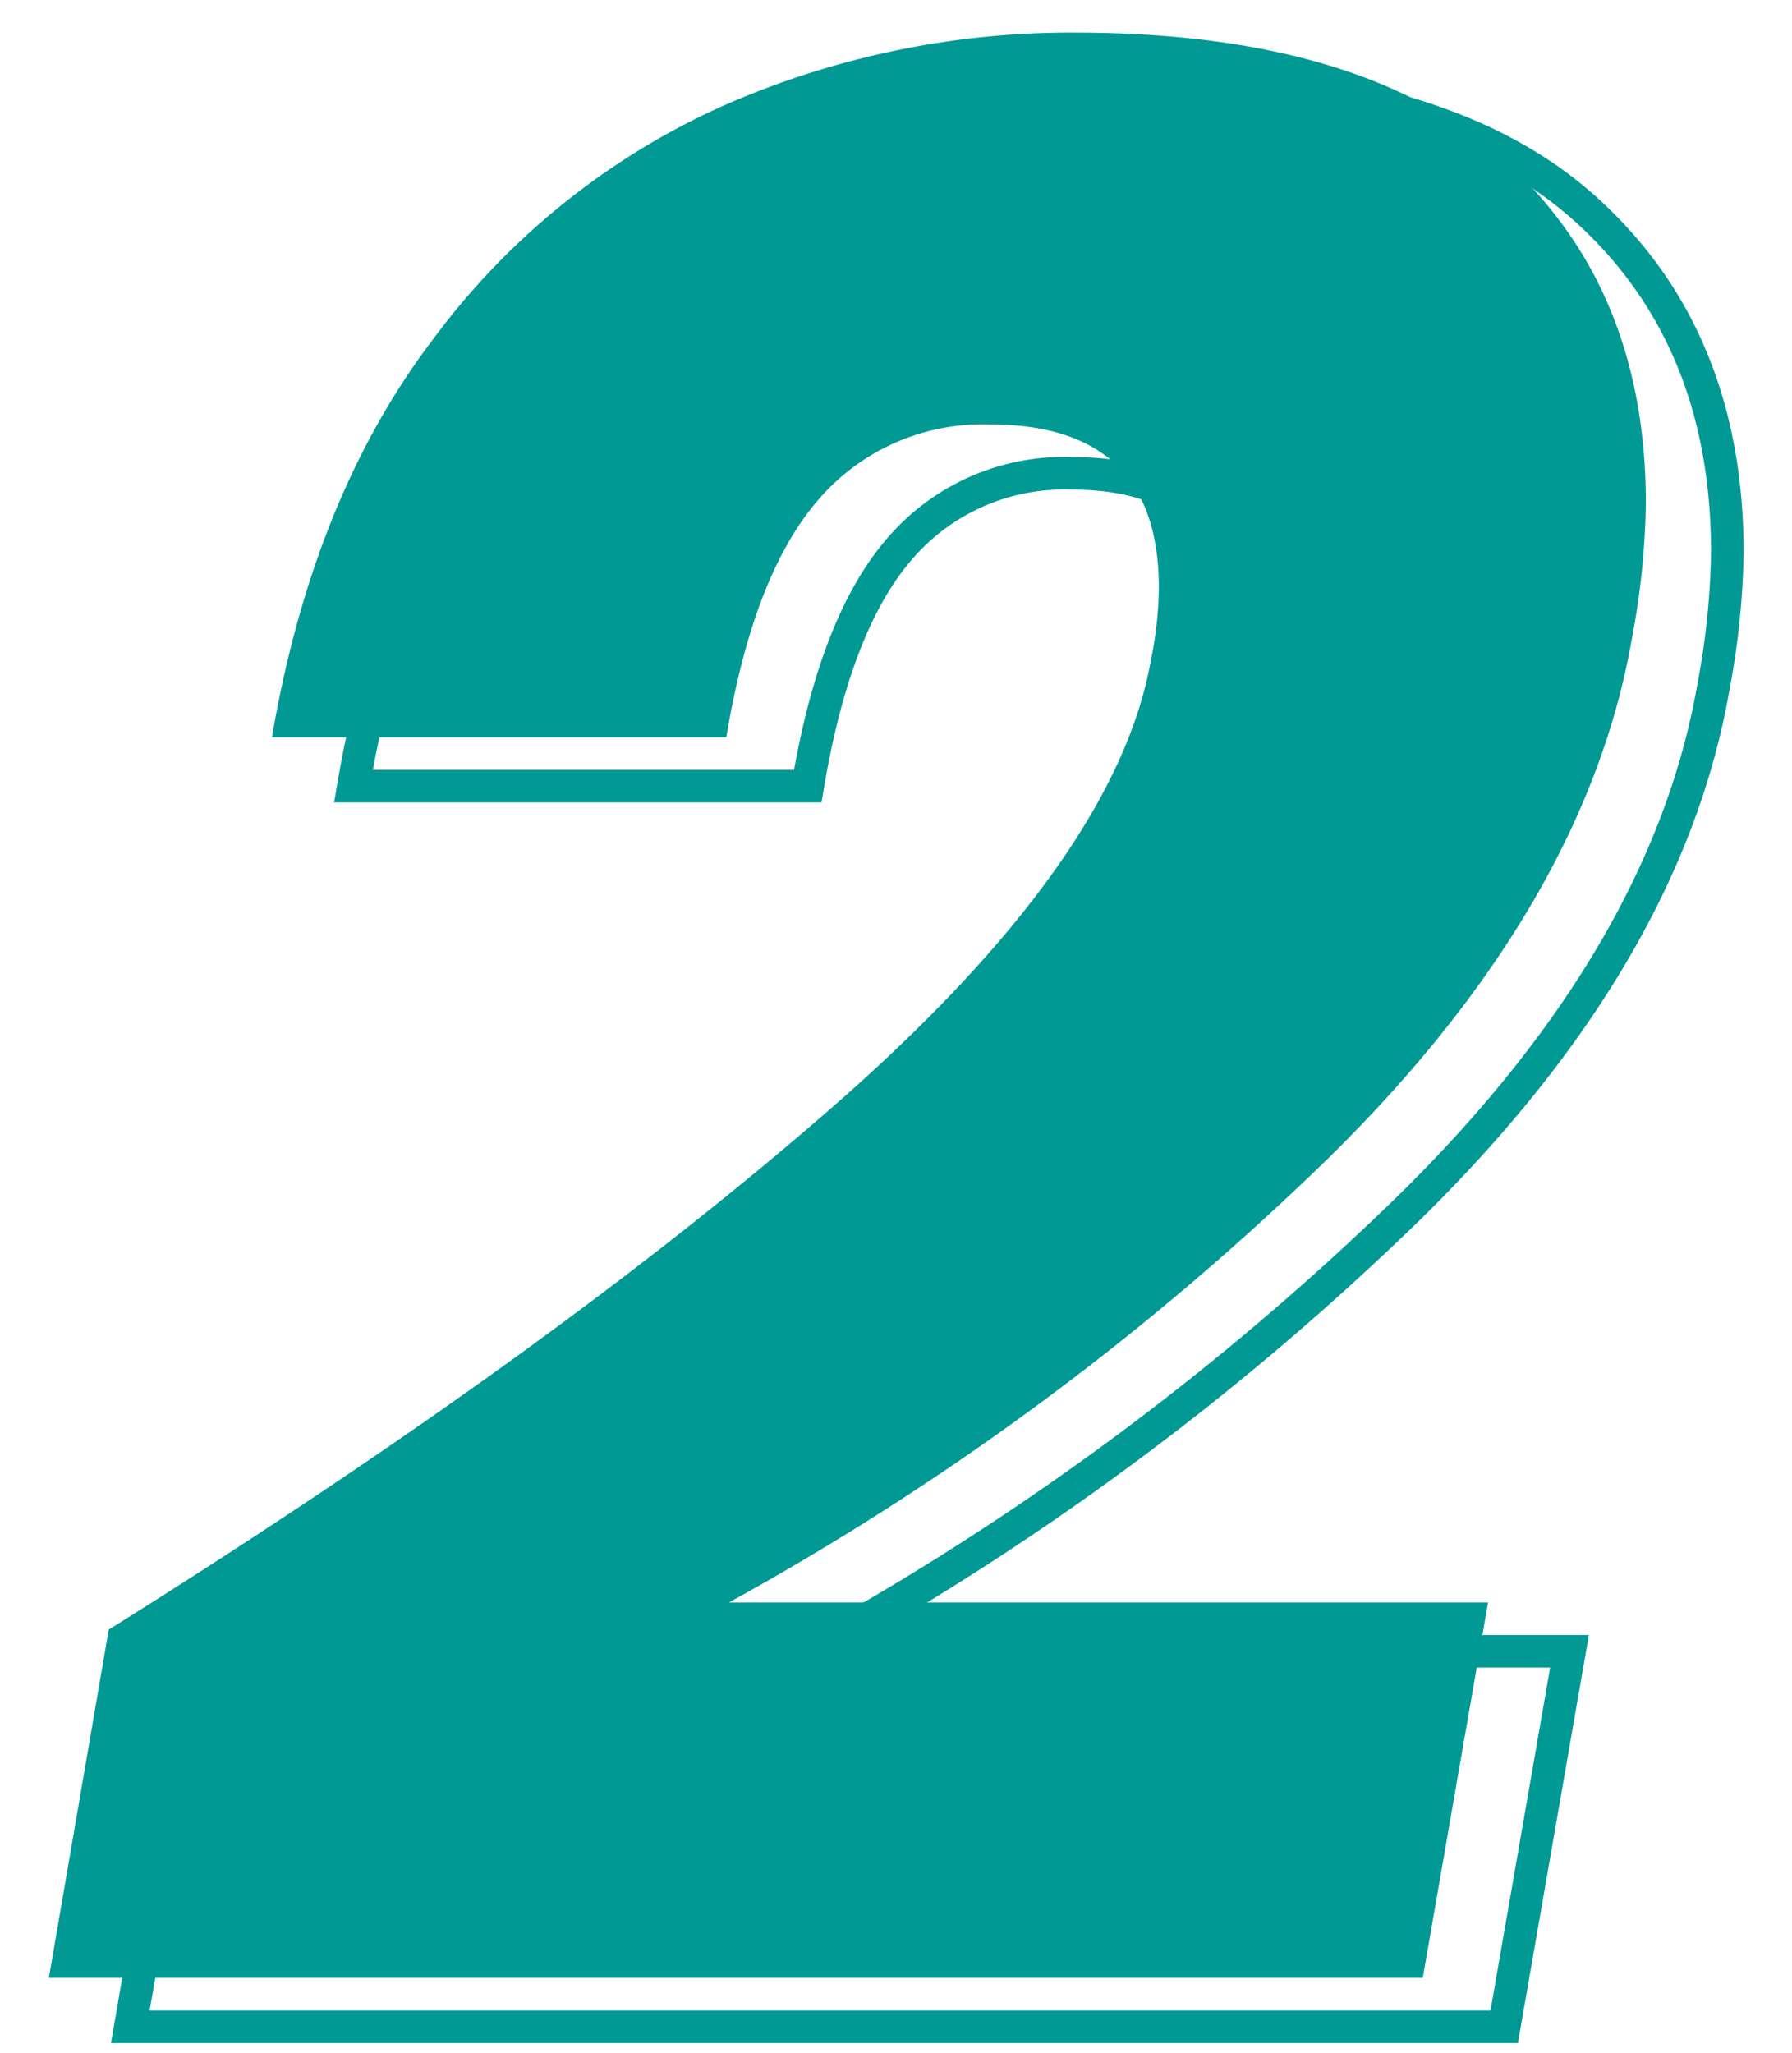 <svg xmlns="http://www.w3.org/2000/svg" width="110" height="126" viewBox="0 0 110 126">
  <g id="num_2" transform="translate(-1084 -10949)">
    <rect id="長方形_134" data-name="長方形 134" width="110" height="126" transform="translate(1084 10949)" fill="#fff"/>
    <g id="num_2-2" data-name="num_2" transform="translate(602.674 -219.258)">
      <path id="パス_1841" data-name="パス 1841" d="M0-22.712Q27.221-39.746,44.506-54.86t19.455-27.3a23.22,23.22,0,0,0,.5-4.509q0-10.02-10.354-10.02A13.291,13.291,0,0,0,43.587-92.1q-4.008,4.592-5.678,14.613H10.02q2.505-14.7,9.853-24.382a45.063,45.063,0,0,1,17.618-14.279,52.785,52.785,0,0,1,21.794-4.592q17.7,0,26.386,7.849T94.355-91.85a47.33,47.33,0,0,1-.835,8.183Q90.681-67.134,74.733-51.52A170.662,170.662,0,0,1,38.076-24.382H84.669L80.661-1.336H-3.674Z" transform="translate(493 11294)" fill="none" stroke="#009994" stroke-width="2"/>
      <path id="パス_1840" data-name="パス 1840" d="M0-22.712Q27.221-39.746,44.506-54.86t19.455-27.3a23.22,23.22,0,0,0,.5-4.509q0-10.02-10.354-10.02A13.291,13.291,0,0,0,43.587-92.1q-4.008,4.592-5.678,14.613H10.02q2.505-14.7,9.853-24.382a45.063,45.063,0,0,1,17.618-14.279,52.785,52.785,0,0,1,21.794-4.592q17.7,0,26.386,7.849T94.355-91.85a47.33,47.33,0,0,1-.835,8.183Q90.681-67.134,74.733-51.52A170.662,170.662,0,0,1,38.076-24.382H84.669L80.661-1.336H-3.674Z" transform="translate(488 11291)" fill="#009994"/>
    </g>
  </g>
</svg>
